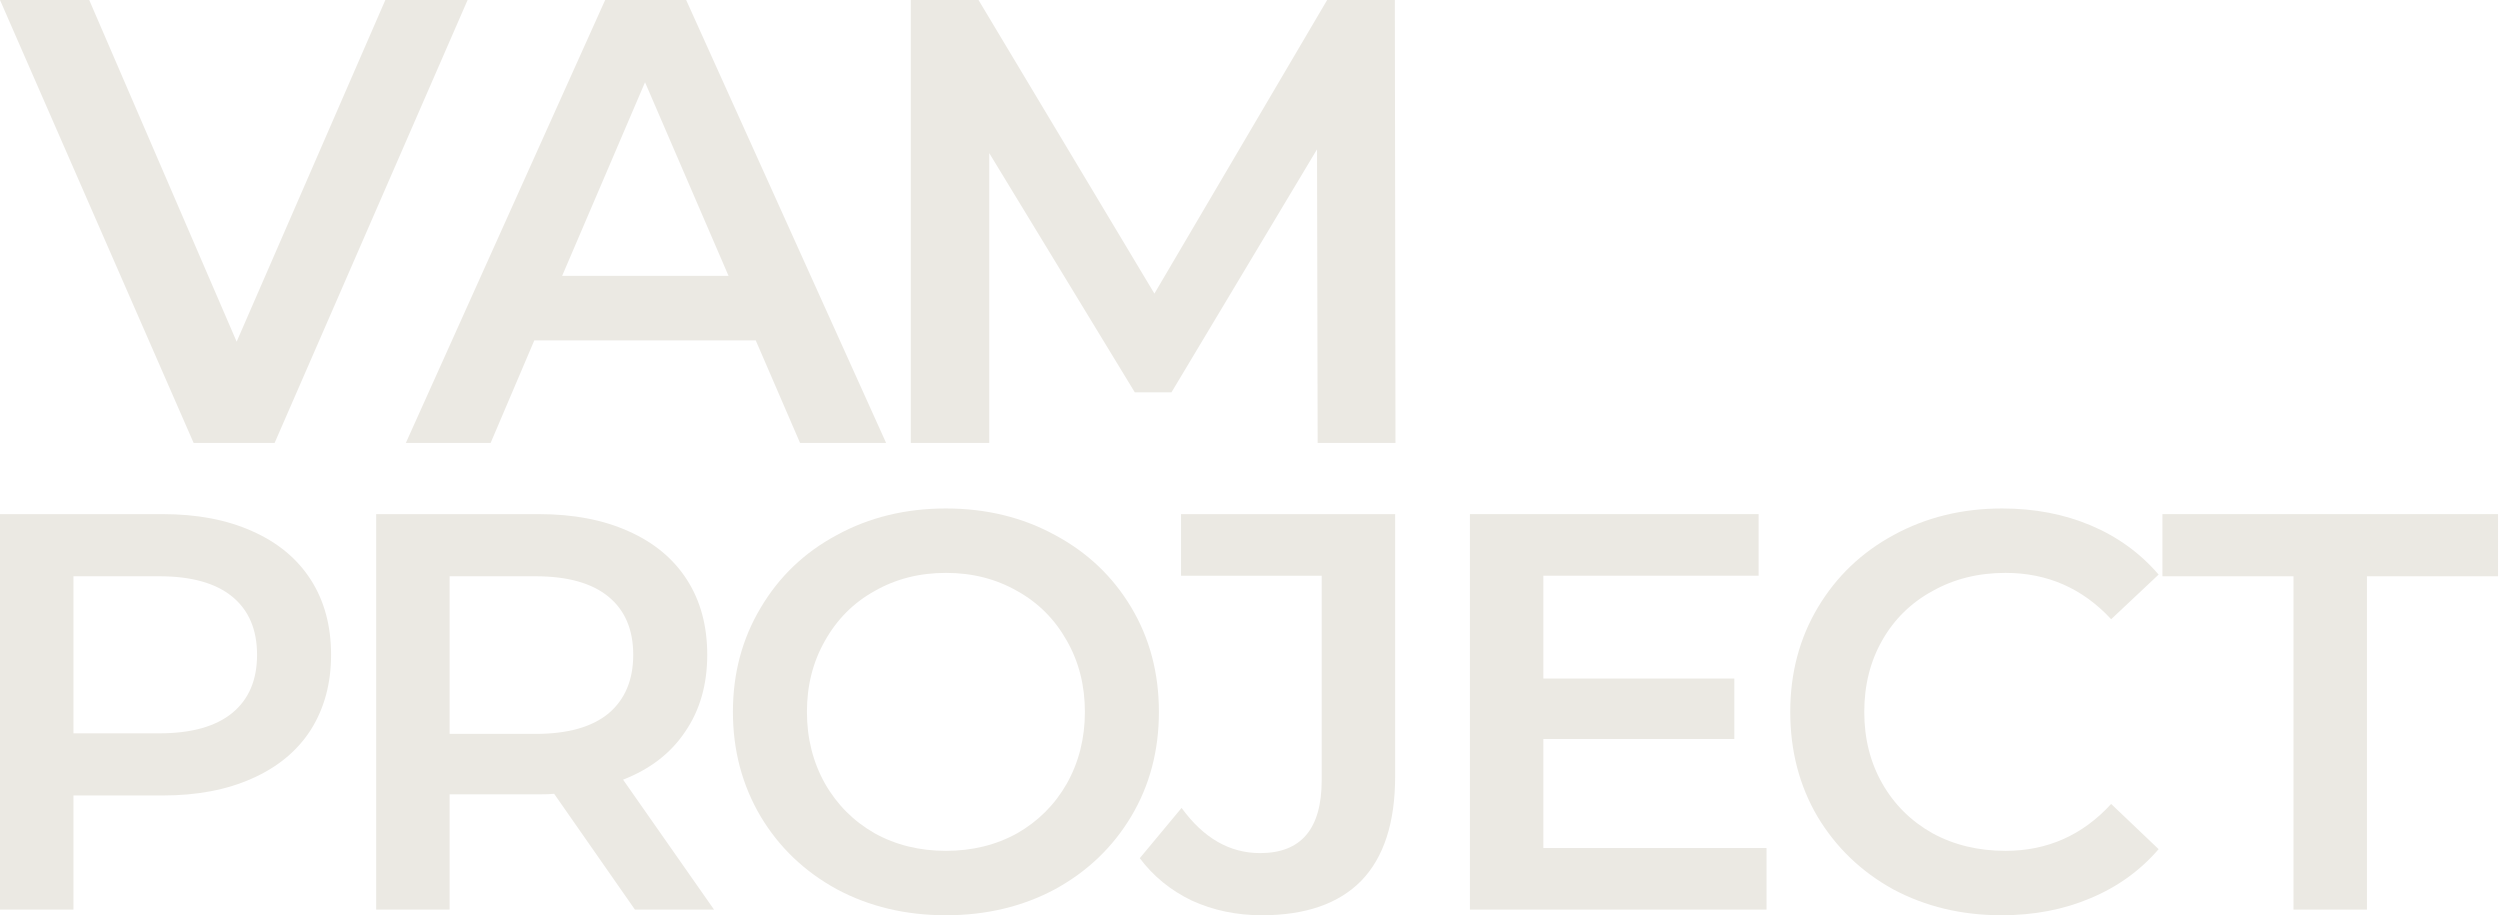 <?xml version="1.0" encoding="UTF-8"?> <svg xmlns="http://www.w3.org/2000/svg" width="885" height="324" viewBox="0 0 885 324" fill="none"><path d="M811.9 204H765.5V182H884.3V204H837.9V322H811.9V204Z" fill="#EBE9E3"></path><path d="M708.55 324C694.417 324 681.617 320.933 670.15 314.8C658.817 308.533 649.883 299.933 643.35 289C636.95 278.067 633.75 265.733 633.75 252C633.75 238.267 637.017 225.933 643.55 215C650.083 204.067 659.017 195.533 670.35 189.4C681.817 183.133 694.617 180 708.75 180C720.217 180 730.683 182 740.15 186C749.617 190 757.617 195.8 764.15 203.4L747.35 219.2C737.217 208.267 724.75 202.8 709.95 202.8C700.35 202.8 691.75 204.933 684.15 209.2C676.55 213.333 670.617 219.133 666.35 226.6C662.083 234.067 659.95 242.533 659.95 252C659.95 261.467 662.083 269.933 666.35 277.4C670.617 284.867 676.55 290.733 684.15 295C691.75 299.133 700.35 301.2 709.95 301.2C724.75 301.2 737.217 295.667 747.35 284.6L764.15 300.6C757.617 308.2 749.55 314 739.95 318C730.483 322 720.017 324 708.55 324Z" fill="#EBE9E3"></path><path d="M625.352 300.2V322H520.352V182H622.552V203.8H546.352V240.2H613.952V261.6H546.352V300.2H625.352Z" fill="#EBE9E3"></path><path d="M446.682 324C437.749 324 429.482 322.267 421.882 318.8C414.416 315.2 408.282 310.2 403.482 303.8L418.282 286C426.016 296.667 435.282 302 446.082 302C460.616 302 467.882 293.4 467.882 276.2V203.8H418.082V182H493.882V274.8C493.882 291.2 489.882 303.533 481.882 311.8C473.882 319.933 462.149 324 446.682 324Z" fill="#EBE9E3"></path><path d="M334.853 324C320.586 324 307.72 320.933 296.253 314.8C284.786 308.533 275.786 299.933 269.253 289C262.72 277.933 259.453 265.6 259.453 252C259.453 238.4 262.72 226.133 269.253 215.2C275.786 204.133 284.786 195.533 296.253 189.4C307.72 183.133 320.586 180 334.853 180C349.12 180 361.986 183.133 373.453 189.4C384.92 195.533 393.92 204.067 400.453 215C406.986 225.933 410.253 238.267 410.253 252C410.253 265.733 406.986 278.067 400.453 289C393.92 299.933 384.92 308.533 373.453 314.8C361.986 320.933 349.12 324 334.853 324ZM334.853 301.2C344.186 301.2 352.586 299.133 360.053 295C367.52 290.733 373.386 284.867 377.653 277.4C381.92 269.8 384.053 261.333 384.053 252C384.053 242.667 381.92 234.267 377.653 226.8C373.386 219.2 367.52 213.333 360.053 209.2C352.586 204.933 344.186 202.8 334.853 202.8C325.52 202.8 317.12 204.933 309.653 209.2C302.186 213.333 296.32 219.2 292.053 226.8C287.786 234.267 285.653 242.667 285.653 252C285.653 261.333 287.786 269.8 292.053 277.4C296.32 284.867 302.186 290.733 309.653 295C317.12 299.133 325.52 301.2 334.853 301.2Z" fill="#EBE9E3"></path><path d="M224.764 322L196.164 281C194.964 281.133 193.164 281.2 190.764 281.2H159.164V322H133.164V182H190.764C202.897 182 213.431 184 222.364 188C231.431 192 238.364 197.733 243.164 205.2C247.964 212.667 250.364 221.533 250.364 231.8C250.364 242.333 247.764 251.4 242.564 259C237.497 266.6 230.164 272.267 220.564 276L252.764 322H224.764ZM224.164 231.8C224.164 222.867 221.231 216 215.364 211.2C209.497 206.4 200.897 204 189.564 204H159.164V259.8H189.564C200.897 259.8 209.497 257.4 215.364 252.6C221.231 247.667 224.164 240.733 224.164 231.8Z" fill="#EBE9E3"></path><path d="M57.6 182C69.733 182 80.267 184 89.2 188C98.267 192 105.2 197.733 110 205.2C114.8 212.667 117.2 221.533 117.2 231.8C117.2 241.933 114.8 250.8 110 258.4C105.2 265.867 98.267 271.6 89.2 275.6C80.267 279.6 69.733 281.6 57.6 281.6H26V322H0V182H57.6ZM56.4 259.6C67.733 259.6 76.333 257.2 82.2 252.4C88.067 247.6 91 240.733 91 231.8C91 222.867 88.067 216 82.2 211.2C76.333 206.4 67.733 204 56.4 204H26V259.6H56.4Z" fill="#EBE9E3"></path><path d="M466.449 156.794L466.225 52.862L414.707 138.875H401.715L350.197 54.206V156.794H322.422V0H346.389L408.659 103.932L469.809 0H493.776L494 156.794H466.449Z" fill="#EBE9E3"></path><path d="M267.538 120.508H189.14L173.685 156.794H143.67L214.227 0H242.898L313.68 156.794H283.217L267.538 120.508ZM257.906 97.66L228.339 29.119L198.996 97.66H257.906Z" fill="#EBE9E3"></path><path d="M165.53 0L97.213 156.794H68.542L0 0H31.583L83.773 120.956L136.411 0H165.53Z" fill="#EBE9E3"></path></svg> 